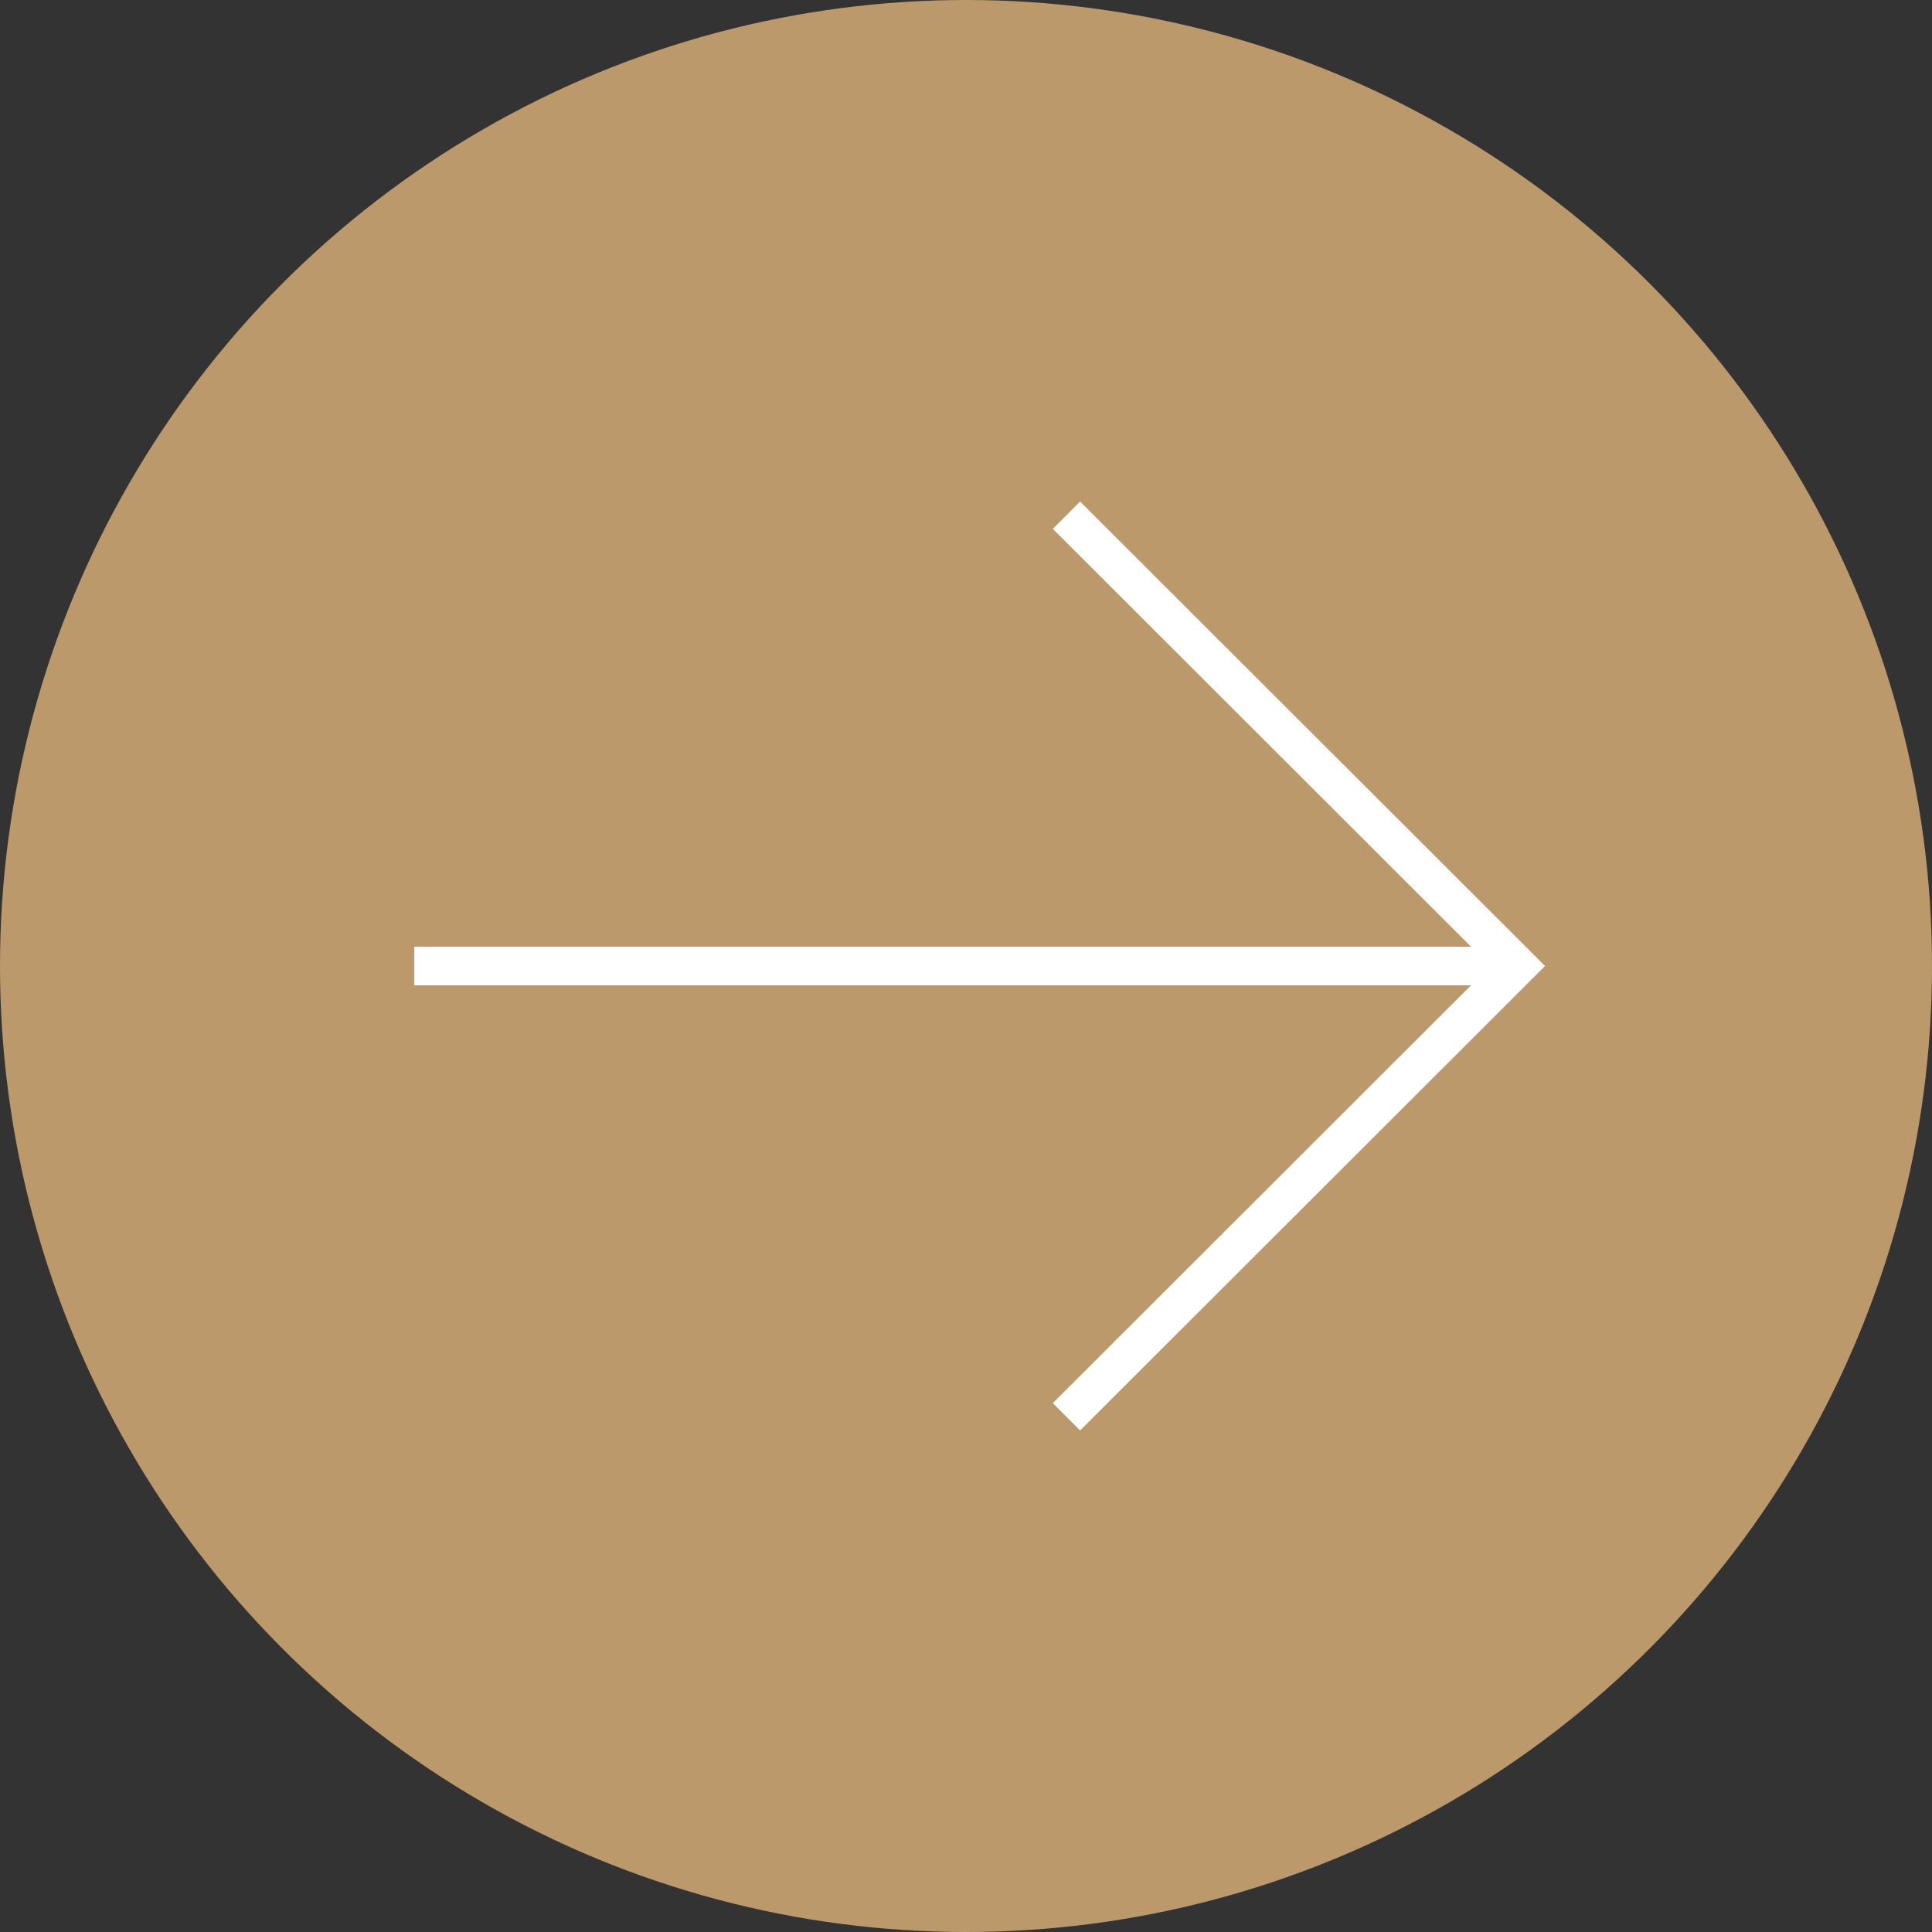 <?xml version="1.0" encoding="UTF-8"?>
<svg id="Layer_2" xmlns="http://www.w3.org/2000/svg" viewBox="0 0 45 45">
  <rect x="0" y="0" width="45" height="45" fill="#333333" stroke="none"/>
  <defs>
    <style>
      .cls-1 {
        fill: #bb996a;
      }

      .cls-2 {
        fill: none;
        stroke: #fff;
        stroke-miterlimit: 10;
        stroke-width: .9px;
      }
    </style>
  </defs>
  <g id="Layer_1-2" data-name="Layer_1">
    <g>
      <circle class="cls-1" cx="22.5" cy="22.5" r="22.5"/>
      <g>
        <polyline class="cls-2" points="24.84 33 35.35 22.5 24.84 12"/>
        <line class="cls-2" x1="35.35" y1="22.5" x2="9.65" y2="22.5"/>
      </g>
    </g>
  </g>
</svg>